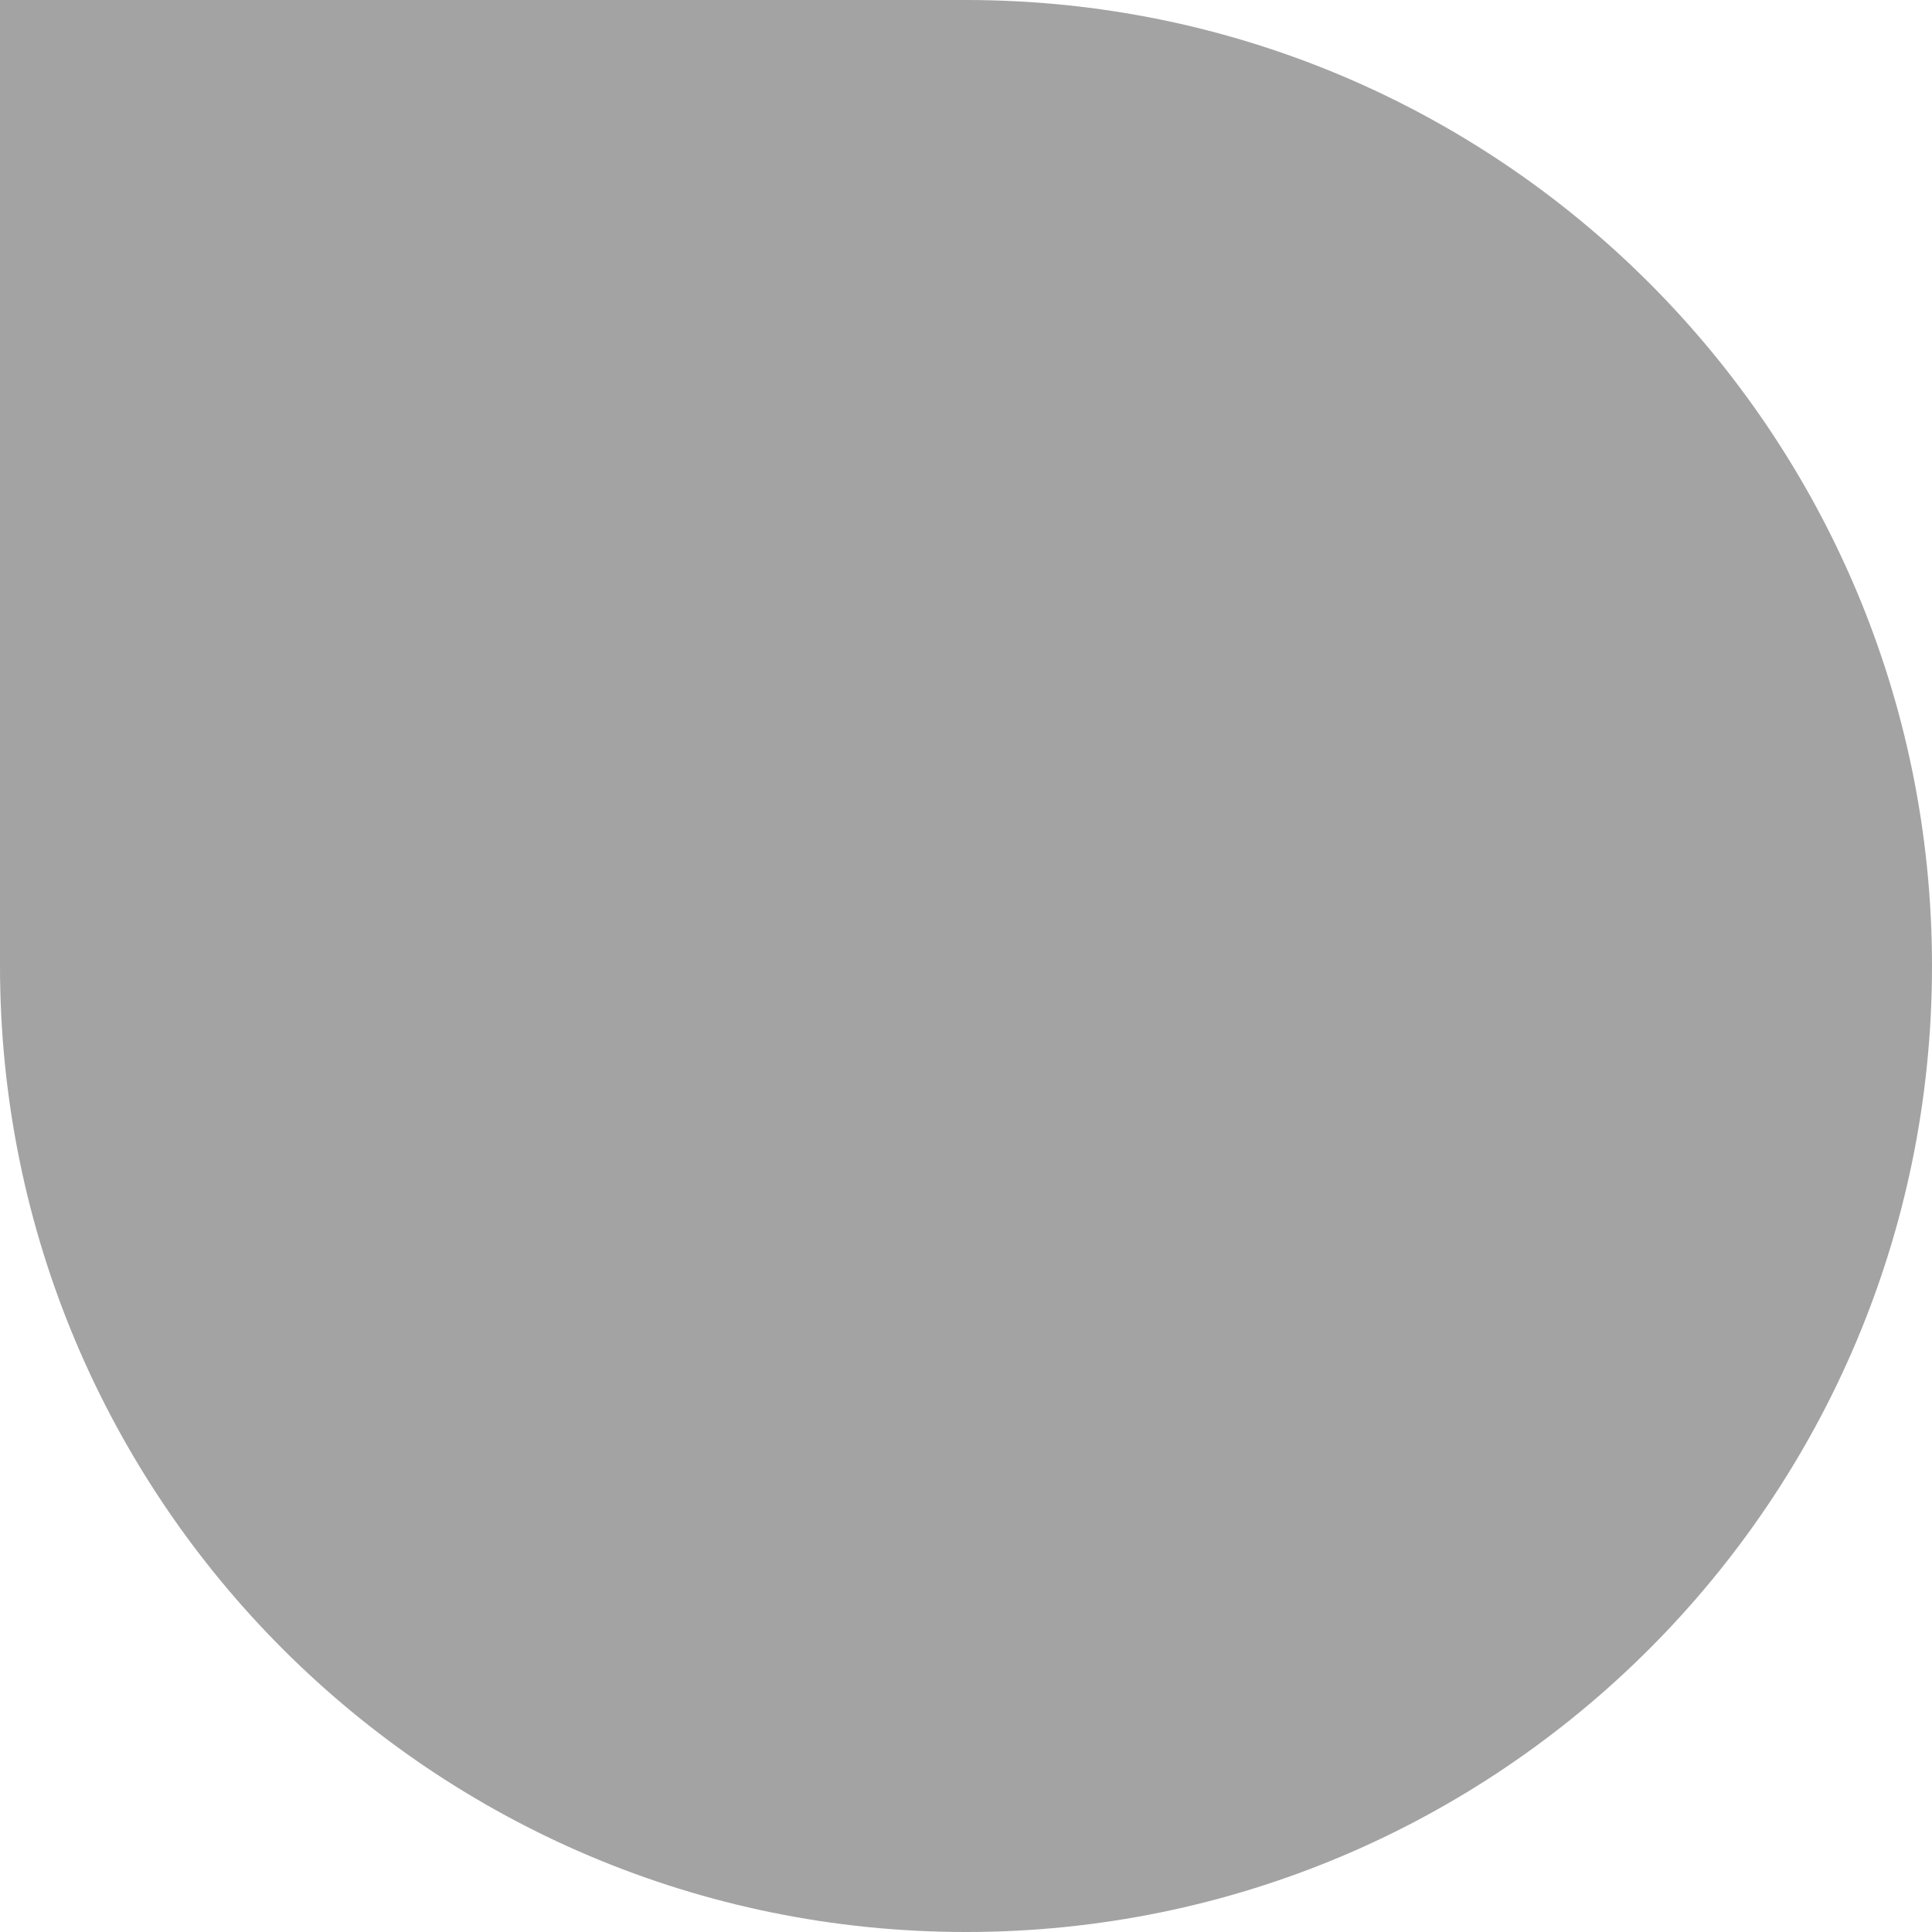 <?xml version="1.0" encoding="UTF-8"?>
<svg id="Capa_2" data-name="Capa 2" xmlns="http://www.w3.org/2000/svg" viewBox="0 0 40.22 40.22">
  <defs>
    <style>
      .cls-1 {
        fill: #a3a3a3;
        fill-rule: evenodd;
        stroke-width: 0px;
      }
    </style>
  </defs>
  <g id="Capa_1-2" data-name="Capa 1">
    <path class="cls-1" d="m0,0h20.11c11.11,0,20.11,9,20.11,20.11h0c0,11.11-9,20.11-20.11,20.11h0C9,40.22,0,31.22,0,20.11V0h0Z"/>
  </g>
</svg>